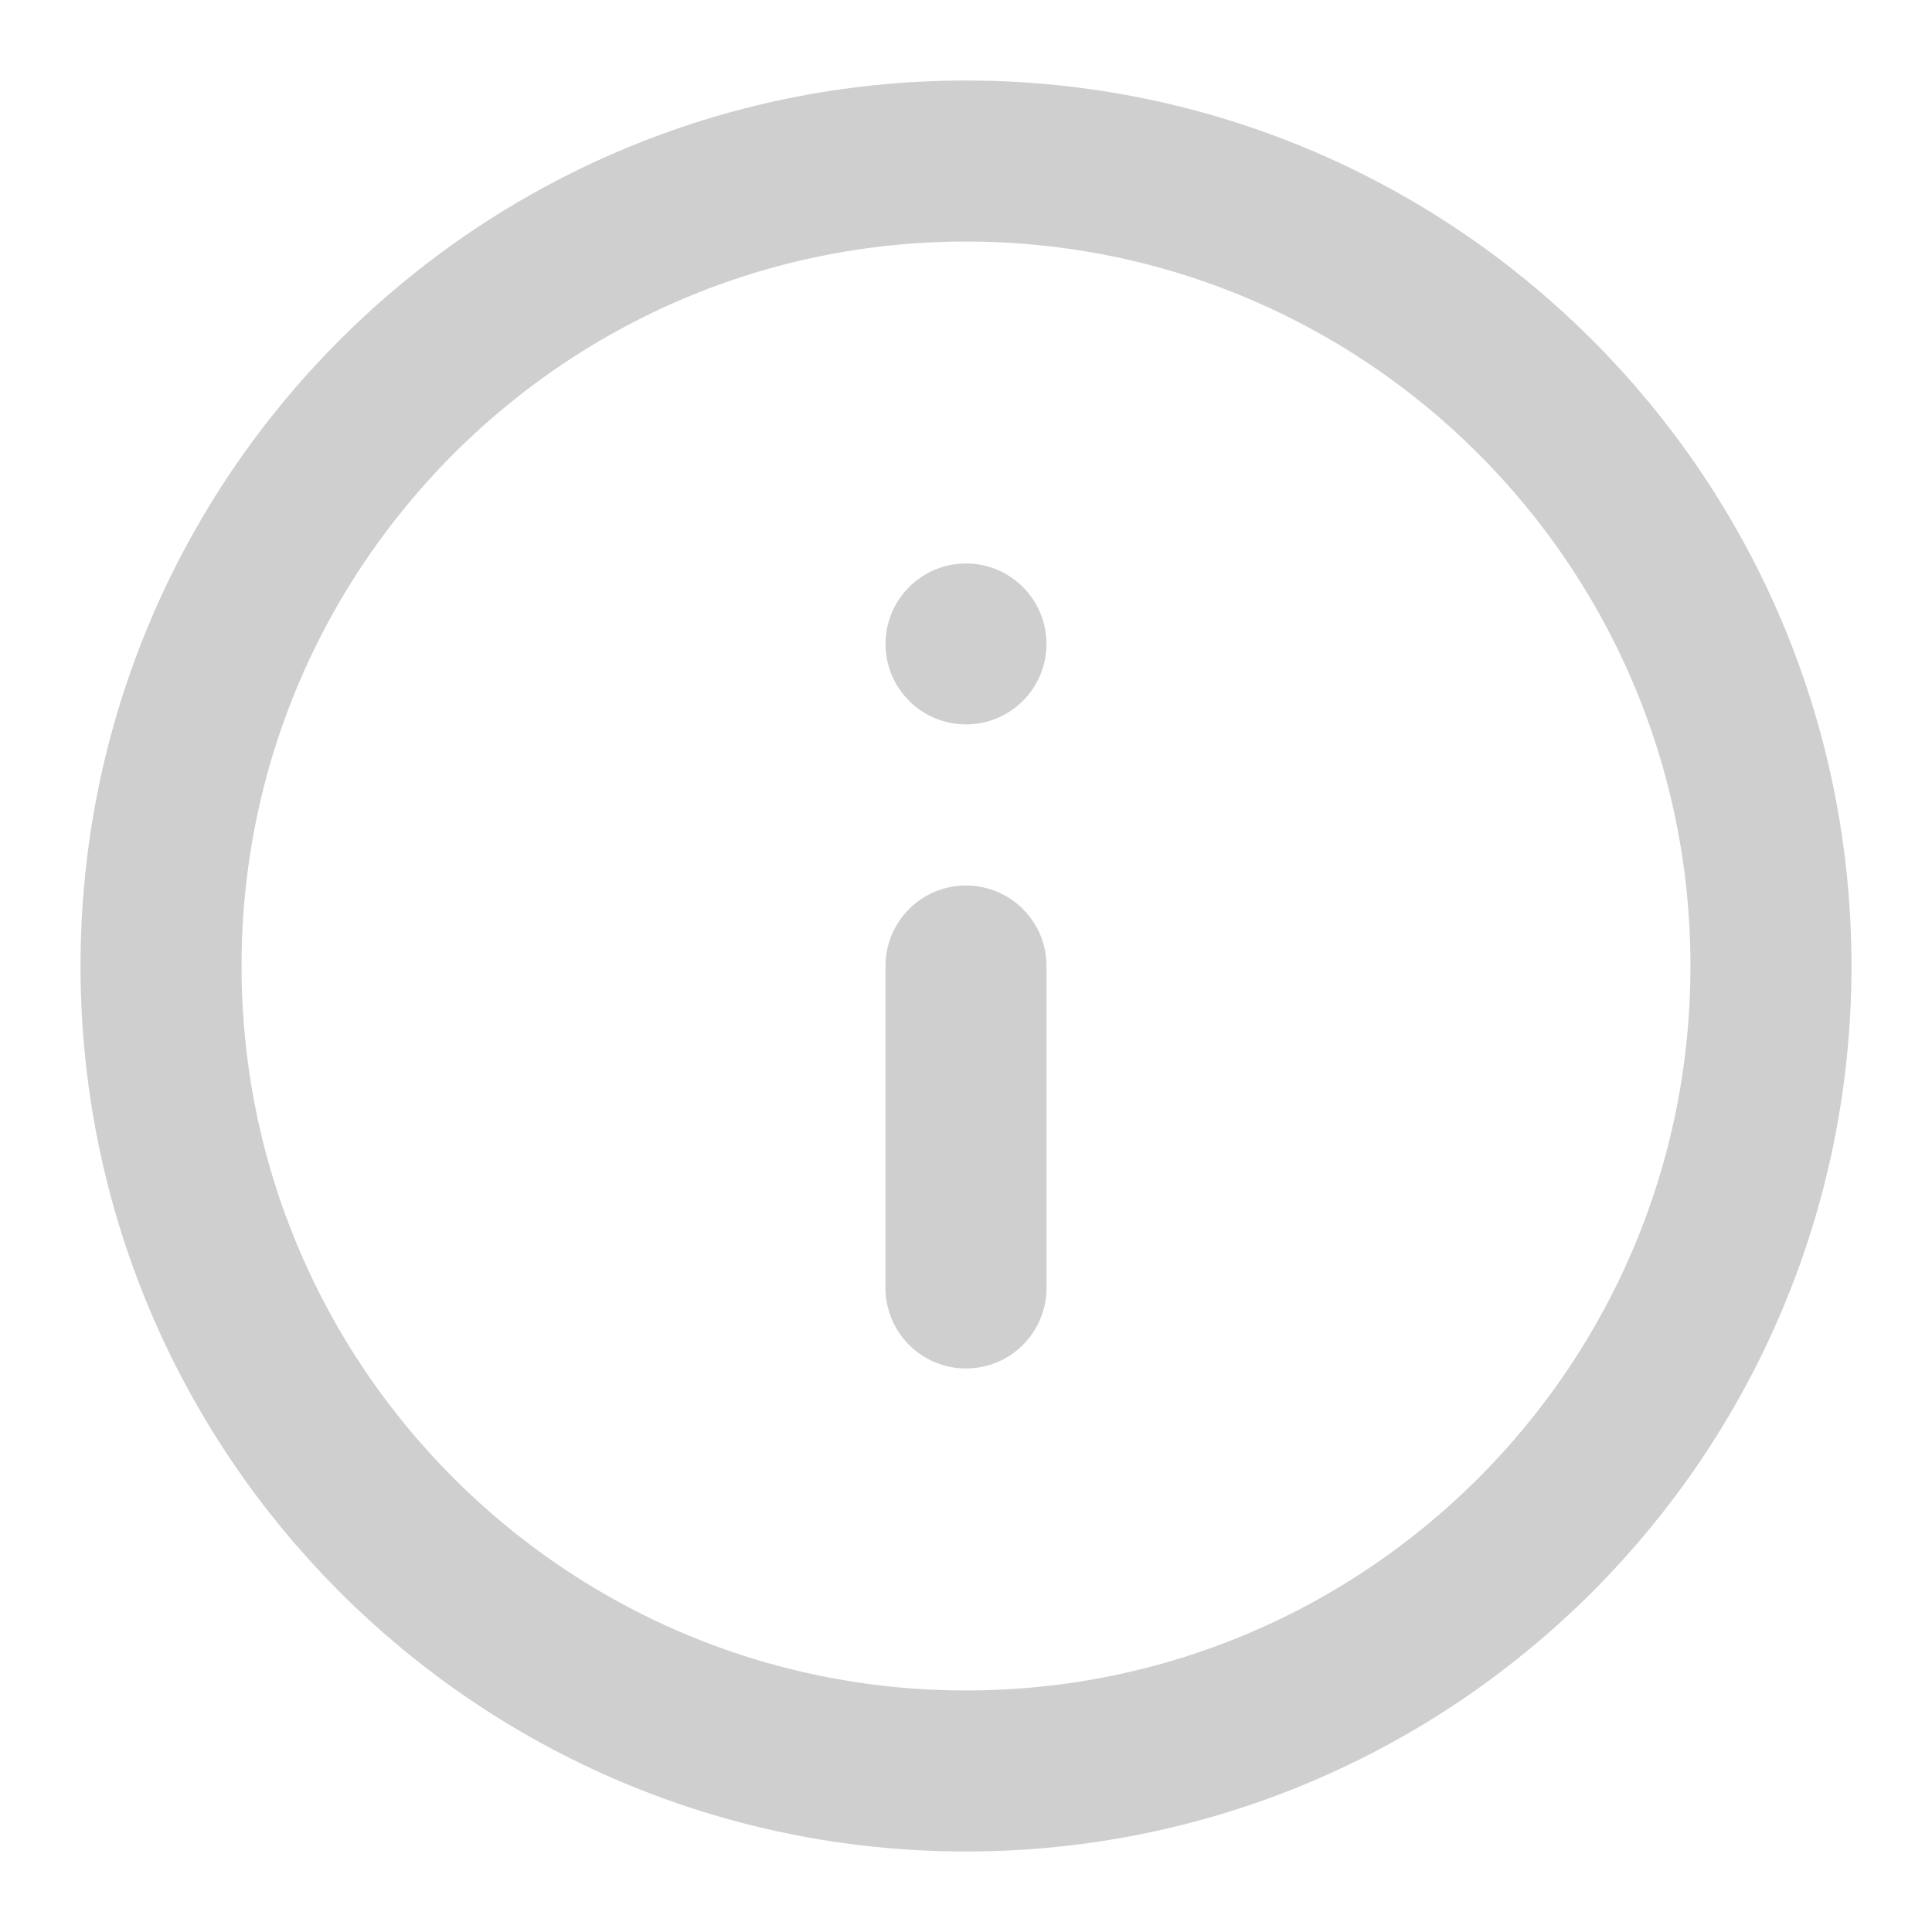 <svg width="20" height="20" viewBox="0 0 20 20" fill="none" xmlns="http://www.w3.org/2000/svg">
<g clip-path="url(#clip0_17_1645)">
<path d="M10 18.333C14.602 18.333 18.333 14.602 18.333 10C18.333 5.397 14.602 1.667 10 1.667C5.397 1.667 1.667 5.397 1.667 10C1.667 14.602 5.397 18.333 10 18.333Z" stroke="#CFCFCF" stroke-width="1.667" stroke-linecap="round" stroke-linejoin="round"/>
<path d="M10 10V13.333" stroke="#CFCFCF" stroke-width="1.667" stroke-linecap="round" stroke-linejoin="round"/>
<circle cx="10" cy="6.666" r="0.833" fill="#CFCFCF"/>
</g>
<defs>
<clipPath id="clip0_17_1645">
<rect width="20" height="20" fill="white"/>
</clipPath>
</defs>
</svg>
